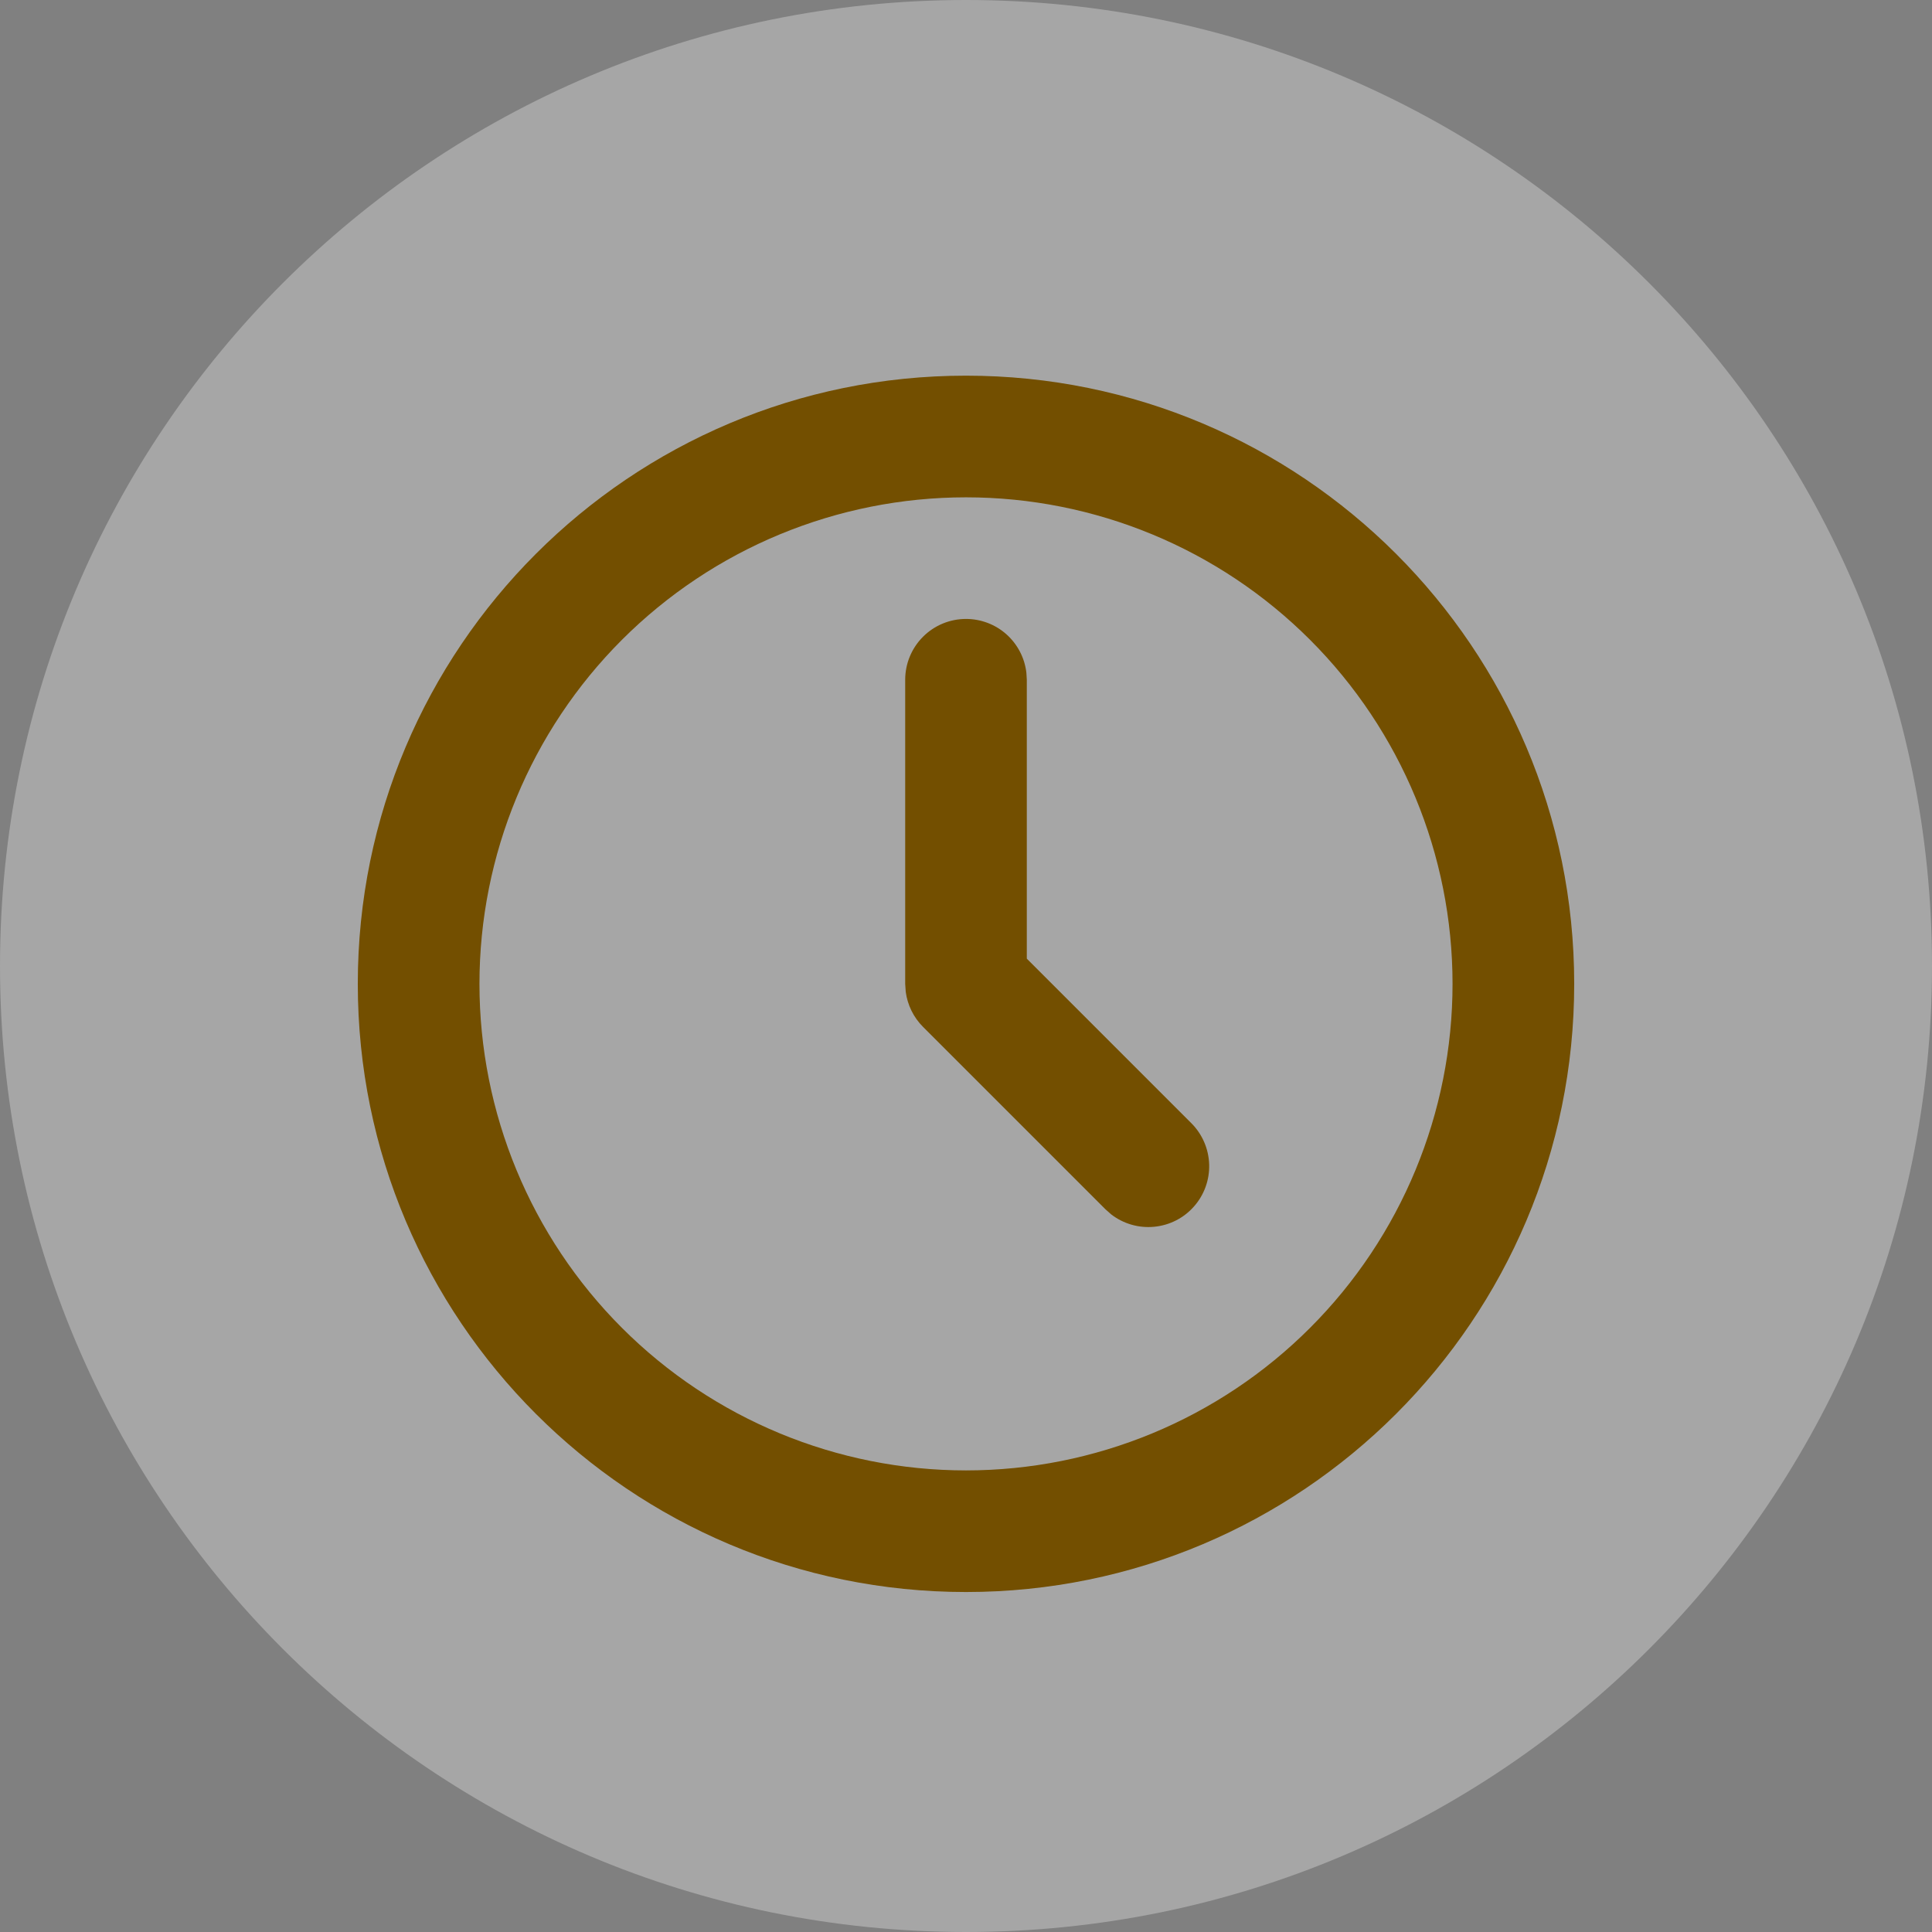 <svg xmlns="http://www.w3.org/2000/svg" width="36" height="36" viewBox="0 0 36 36" fill="none"><rect x="0" y="0" width="36" height="36" fill="#808080" stroke="none"/><path d="M0 18C0 8.059 8.059 0 18 0C27.941 0 36 8.059 36 18C36 27.941 27.941 36 18 36C8.059 36 0 27.941 0 18Z" fill="white" fill-opacity="0.3"></path><path d="M18 7C24.259 7 29.333 12.074 29.333 18.333C29.333 24.592 24.259 29.665 18 29.665C11.741 29.665 6.667 24.592 6.667 18.333C6.667 12.074 11.741 7 18 7ZM18 9.267C15.596 9.267 13.29 10.222 11.589 11.922C9.889 13.622 8.934 15.928 8.934 18.333C8.934 20.737 9.889 23.043 11.589 24.743C13.29 26.444 15.596 27.399 18 27.399C20.405 27.399 22.711 26.444 24.411 24.743C26.111 23.043 27.066 20.737 27.066 18.333C27.066 15.928 26.111 13.622 24.411 11.922C22.711 10.222 20.405 9.267 18 9.267ZM18 11.533C18.278 11.533 18.546 11.635 18.753 11.819C18.96 12.004 19.093 12.258 19.125 12.534L19.133 12.666V17.863L22.201 20.931C22.404 21.135 22.522 21.409 22.531 21.697C22.54 21.984 22.439 22.265 22.248 22.481C22.058 22.697 21.793 22.832 21.506 22.859C21.219 22.887 20.933 22.804 20.705 22.628L20.599 22.534L17.199 19.134C17.023 18.958 16.91 18.728 16.877 18.481L16.867 18.333V12.666C16.867 12.366 16.986 12.078 17.199 11.865C17.411 11.652 17.7 11.533 18 11.533Z" fill="#734F00"></path></svg>
